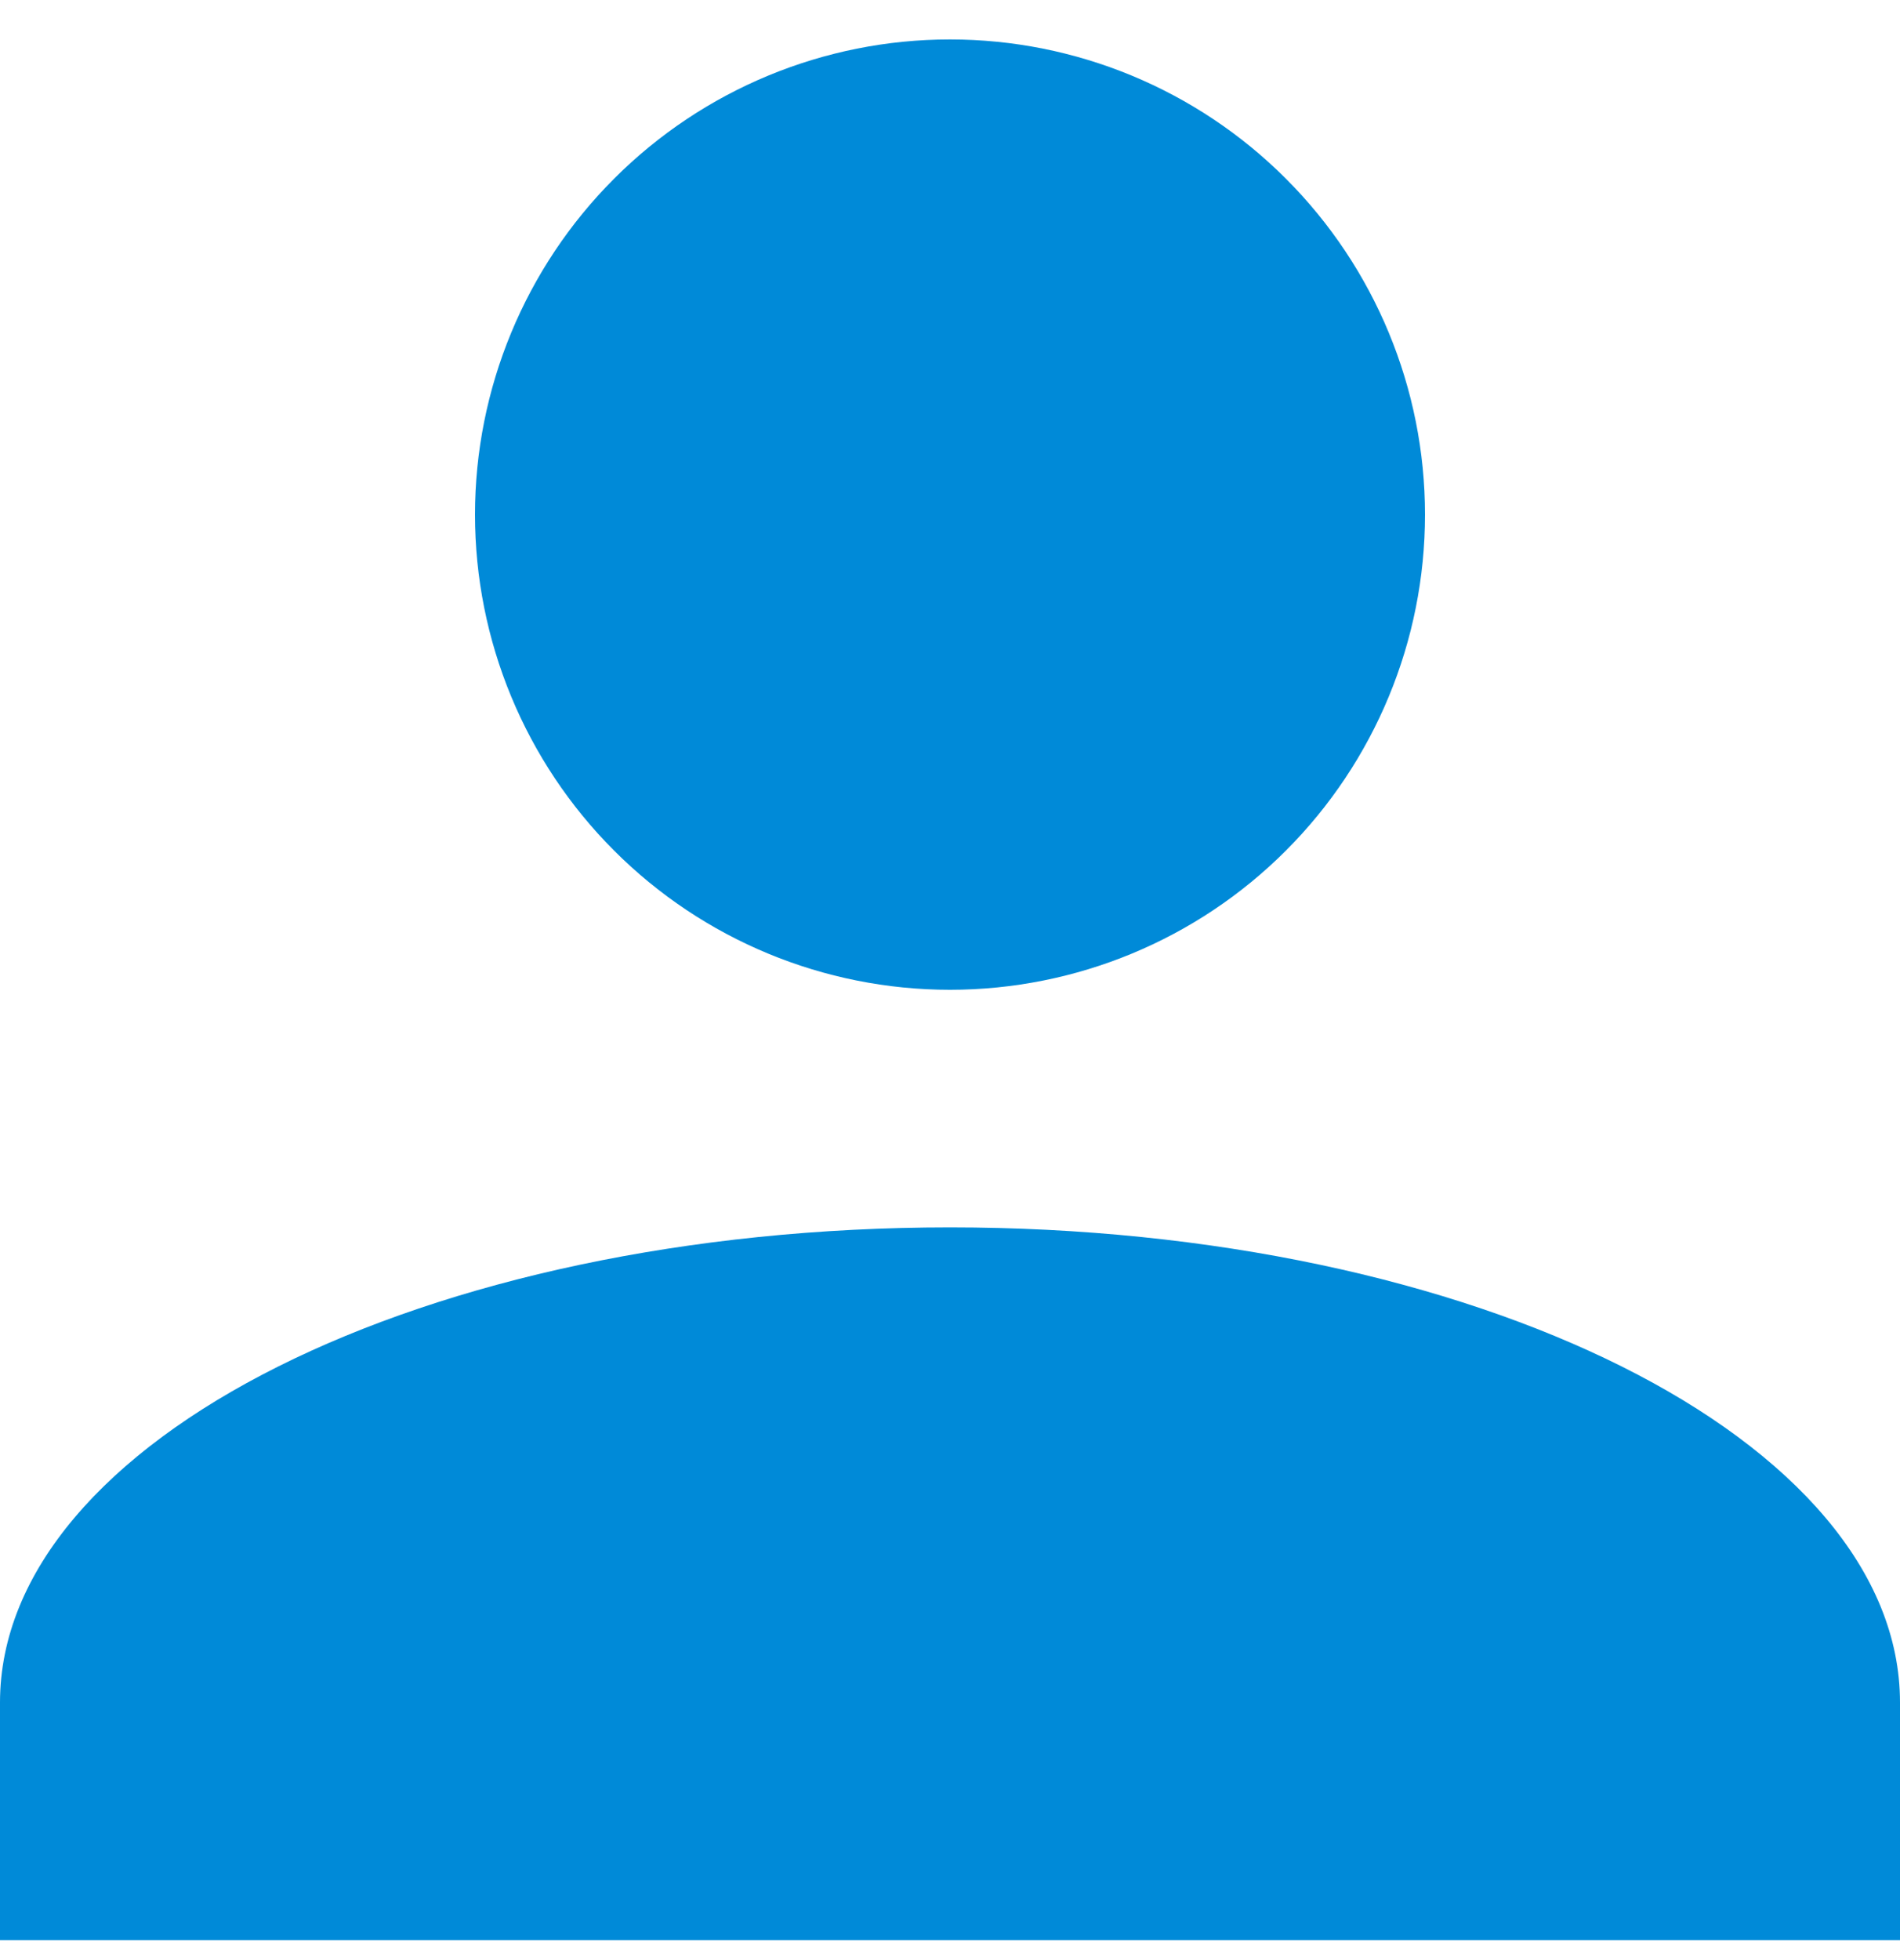 <svg width="32" height="33" viewBox="0 0 32 33" fill="none" xmlns="http://www.w3.org/2000/svg">
<path d="M16 0.664C18.122 0.664 20.157 1.507 21.657 3.008C23.157 4.508 24 6.543 24 8.664C24 10.786 23.157 12.821 21.657 14.321C20.157 15.822 18.122 16.664 16 16.664C13.878 16.664 11.843 15.822 10.343 14.321C8.843 12.821 8 10.786 8 8.664C8 6.543 8.843 4.508 10.343 3.008C11.843 1.507 13.878 0.664 16 0.664ZM16 20.664C24.84 20.664 32 24.244 32 28.664V32.664H0V28.664C0 24.244 7.16 20.664 16 20.664Z" fill="#008AD8"/>
</svg>
